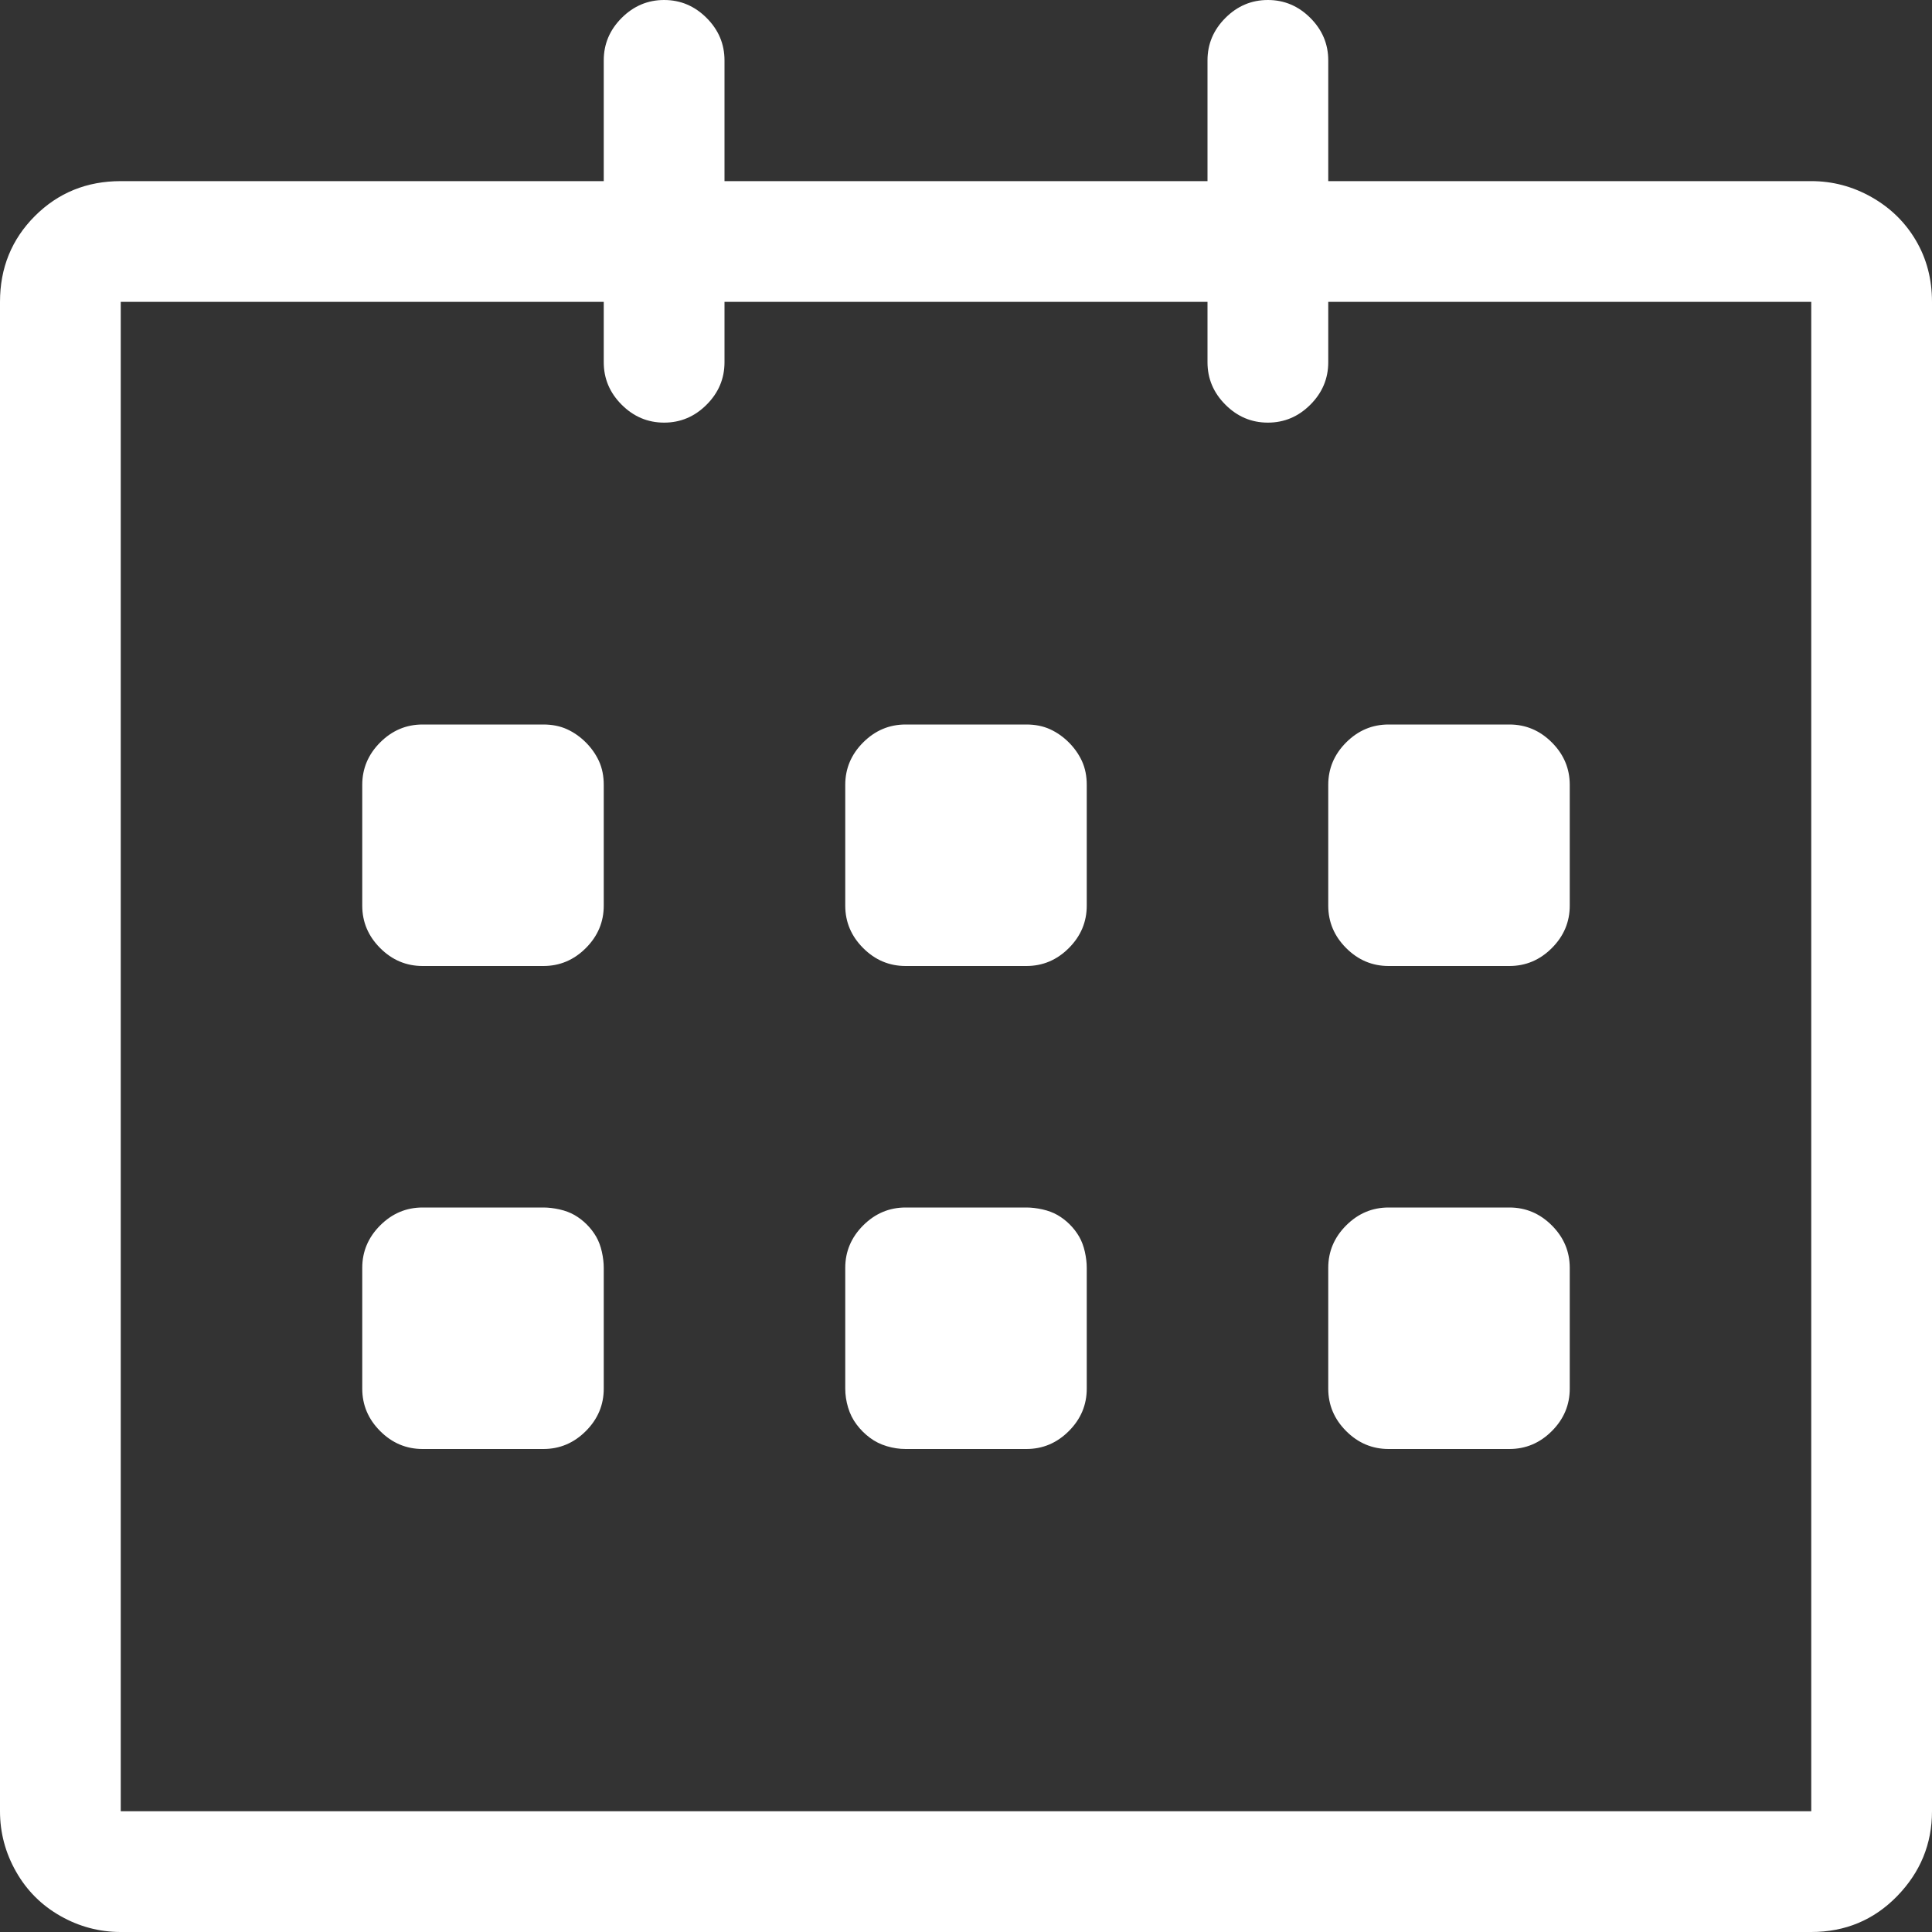 <?xml version="1.0" encoding="UTF-8"?>
<svg xmlns="http://www.w3.org/2000/svg" xmlns:xlink="http://www.w3.org/1999/xlink" width="80px" height="80px" viewBox="0 0 80 80" version="1.1">
  <rect x="0" y="0" width="80" height="80" fill="#333333" stroke="none"/>
  <title>Calendar - simple-line-icons Copy@2x</title>
  <g id="cms_vylla_website_wholesale_guidelines" stroke="none" stroke-width="1" fill="none" fill-rule="evenodd">
    <g transform="translate(-743, -2980)" fill="#FFFFFF" fill-rule="nonzero" id="Calendar---simple-line-icons-Copy">
      <g transform="translate(743, 2980)">
        <path d="M75,7.5 L55,7.5 L55,2.5 C55,1.823 54.753,1.237 54.258,0.742 C53.763,0.247 53.177,0 52.5,0 C51.823,0 51.237,0.247 50.742,0.742 C50.247,1.237 50,1.823 50,2.5 L50,7.5 L30,7.5 L30,2.5 C30,1.823 29.753,1.237 29.258,0.742 C28.763,0.247 28.177,0 27.5,0 C26.823,0 26.237,0.247 25.742,0.742 C25.247,1.237 25,1.823 25,2.5 L25,7.5 L5,7.5 C3.594,7.5 2.409,7.982 1.445,8.945 C0.482,9.909 0,11.094 0,12.5 L0,75 C0,75.885 0.221,76.719 0.664,77.5 C1.107,78.281 1.719,78.893 2.5,79.336 C3.281,79.779 4.115,80 5,80 L75,80 C76.406,80 77.591,79.505 78.555,78.516 C79.518,77.526 80,76.354 80,75 L80,12.5 C80,11.562 79.779,10.716 79.336,9.961 C78.893,9.206 78.281,8.607 77.5,8.164 C76.719,7.721 75.885,7.5 75,7.5 Z M75,75 L5,75 L5,12.5 L25,12.5 L25,15 C25,15.677 25.247,16.263 25.742,16.758 C26.237,17.253 26.823,17.5 27.5,17.5 C28.177,17.5 28.763,17.253 29.258,16.758 C29.753,16.263 30,15.677 30,15 L30,12.5 L50,12.5 L50,15 C50,15.677 50.247,16.263 50.742,16.758 C51.237,17.253 51.823,17.5 52.5,17.5 C53.177,17.5 53.763,17.253 54.258,16.758 C54.753,16.263 55,15.677 55,15 L55,12.5 L75,12.5 L75,75 Z M57.5,40 L62.5,40 C63.177,40 63.763,39.753 64.258,39.258 C64.753,38.763 65,38.177 65,37.5 L65,32.5 C65,31.823 64.753,31.237 64.258,30.742 C63.763,30.247 63.177,30 62.5,30 L57.5,30 C56.823,30 56.237,30.247 55.742,30.742 C55.247,31.237 55,31.823 55,32.5 L55,37.5 C55,38.177 55.247,38.763 55.742,39.258 C56.237,39.753 56.823,40 57.5,40 Z M57.5,60 L62.5,60 C63.177,60 63.763,59.753 64.258,59.258 C64.753,58.763 65,58.177 65,57.5 L65,52.5 C65,51.823 64.753,51.237 64.258,50.742 C63.763,50.247 63.177,50 62.5,50 L57.5,50 C56.823,50 56.237,50.247 55.742,50.742 C55.247,51.237 55,51.823 55,52.5 L55,57.5 C55,58.177 55.247,58.763 55.742,59.258 C56.237,59.753 56.823,60 57.5,60 Z M42.5,50 L37.5,50 C36.823,50 36.237,50.247 35.742,50.742 C35.247,51.237 35,51.823 35,52.5 L35,57.5 C35,57.76 35.039,58.021 35.117,58.281 C35.195,58.542 35.312,58.776 35.469,58.984 C35.625,59.193 35.807,59.375 36.016,59.531 C36.224,59.688 36.458,59.805 36.719,59.883 C36.979,59.961 37.24,60 37.5,60 L42.5,60 C43.177,60 43.763,59.753 44.258,59.258 C44.753,58.763 45,58.177 45,57.5 L45,52.5 C45,52.292 44.974,52.07 44.922,51.836 C44.87,51.602 44.792,51.393 44.688,51.211 C44.583,51.029 44.453,50.859 44.297,50.703 C44.141,50.547 43.971,50.417 43.789,50.312 C43.607,50.208 43.398,50.13 43.164,50.078 C42.93,50.026 42.708,50 42.5,50 Z M42.5,30 L37.5,30 C36.823,30 36.237,30.247 35.742,30.742 C35.247,31.237 35,31.823 35,32.5 L35,37.5 C35,38.177 35.247,38.763 35.742,39.258 C36.237,39.753 36.823,40 37.5,40 L42.5,40 C43.177,40 43.763,39.753 44.258,39.258 C44.753,38.763 45,38.177 45,37.5 L45,32.5 C45,32.135 44.935,31.81 44.805,31.523 C44.674,31.237 44.492,30.977 44.258,30.742 C44.023,30.508 43.763,30.326 43.477,30.195 C43.19,30.065 42.865,30 42.5,30 Z M22.5,30 L17.5,30 C16.823,30 16.237,30.247 15.742,30.742 C15.247,31.237 15,31.823 15,32.5 L15,37.5 C15,38.177 15.247,38.763 15.742,39.258 C16.237,39.753 16.823,40 17.5,40 L22.5,40 C23.177,40 23.763,39.753 24.258,39.258 C24.753,38.763 25,38.177 25,37.5 L25,32.5 C25,32.135 24.935,31.81 24.805,31.523 C24.674,31.237 24.492,30.977 24.258,30.742 C24.023,30.508 23.763,30.326 23.477,30.195 C23.19,30.065 22.865,30 22.5,30 Z M22.5,50 L17.5,50 C16.823,50 16.237,50.247 15.742,50.742 C15.247,51.237 15,51.823 15,52.5 L15,57.5 C15,58.177 15.247,58.763 15.742,59.258 C16.237,59.753 16.823,60 17.5,60 L22.5,60 C23.177,60 23.763,59.753 24.258,59.258 C24.753,58.763 25,58.177 25,57.5 L25,52.5 C25,52.292 24.974,52.07 24.922,51.836 C24.87,51.602 24.792,51.393 24.688,51.211 C24.583,51.029 24.453,50.859 24.297,50.703 C24.141,50.547 23.971,50.417 23.789,50.312 C23.607,50.208 23.398,50.13 23.164,50.078 C22.93,50.026 22.708,50 22.5,50 Z" id="Shape"></path>
      </g>
    </g>
  </g>
</svg>
